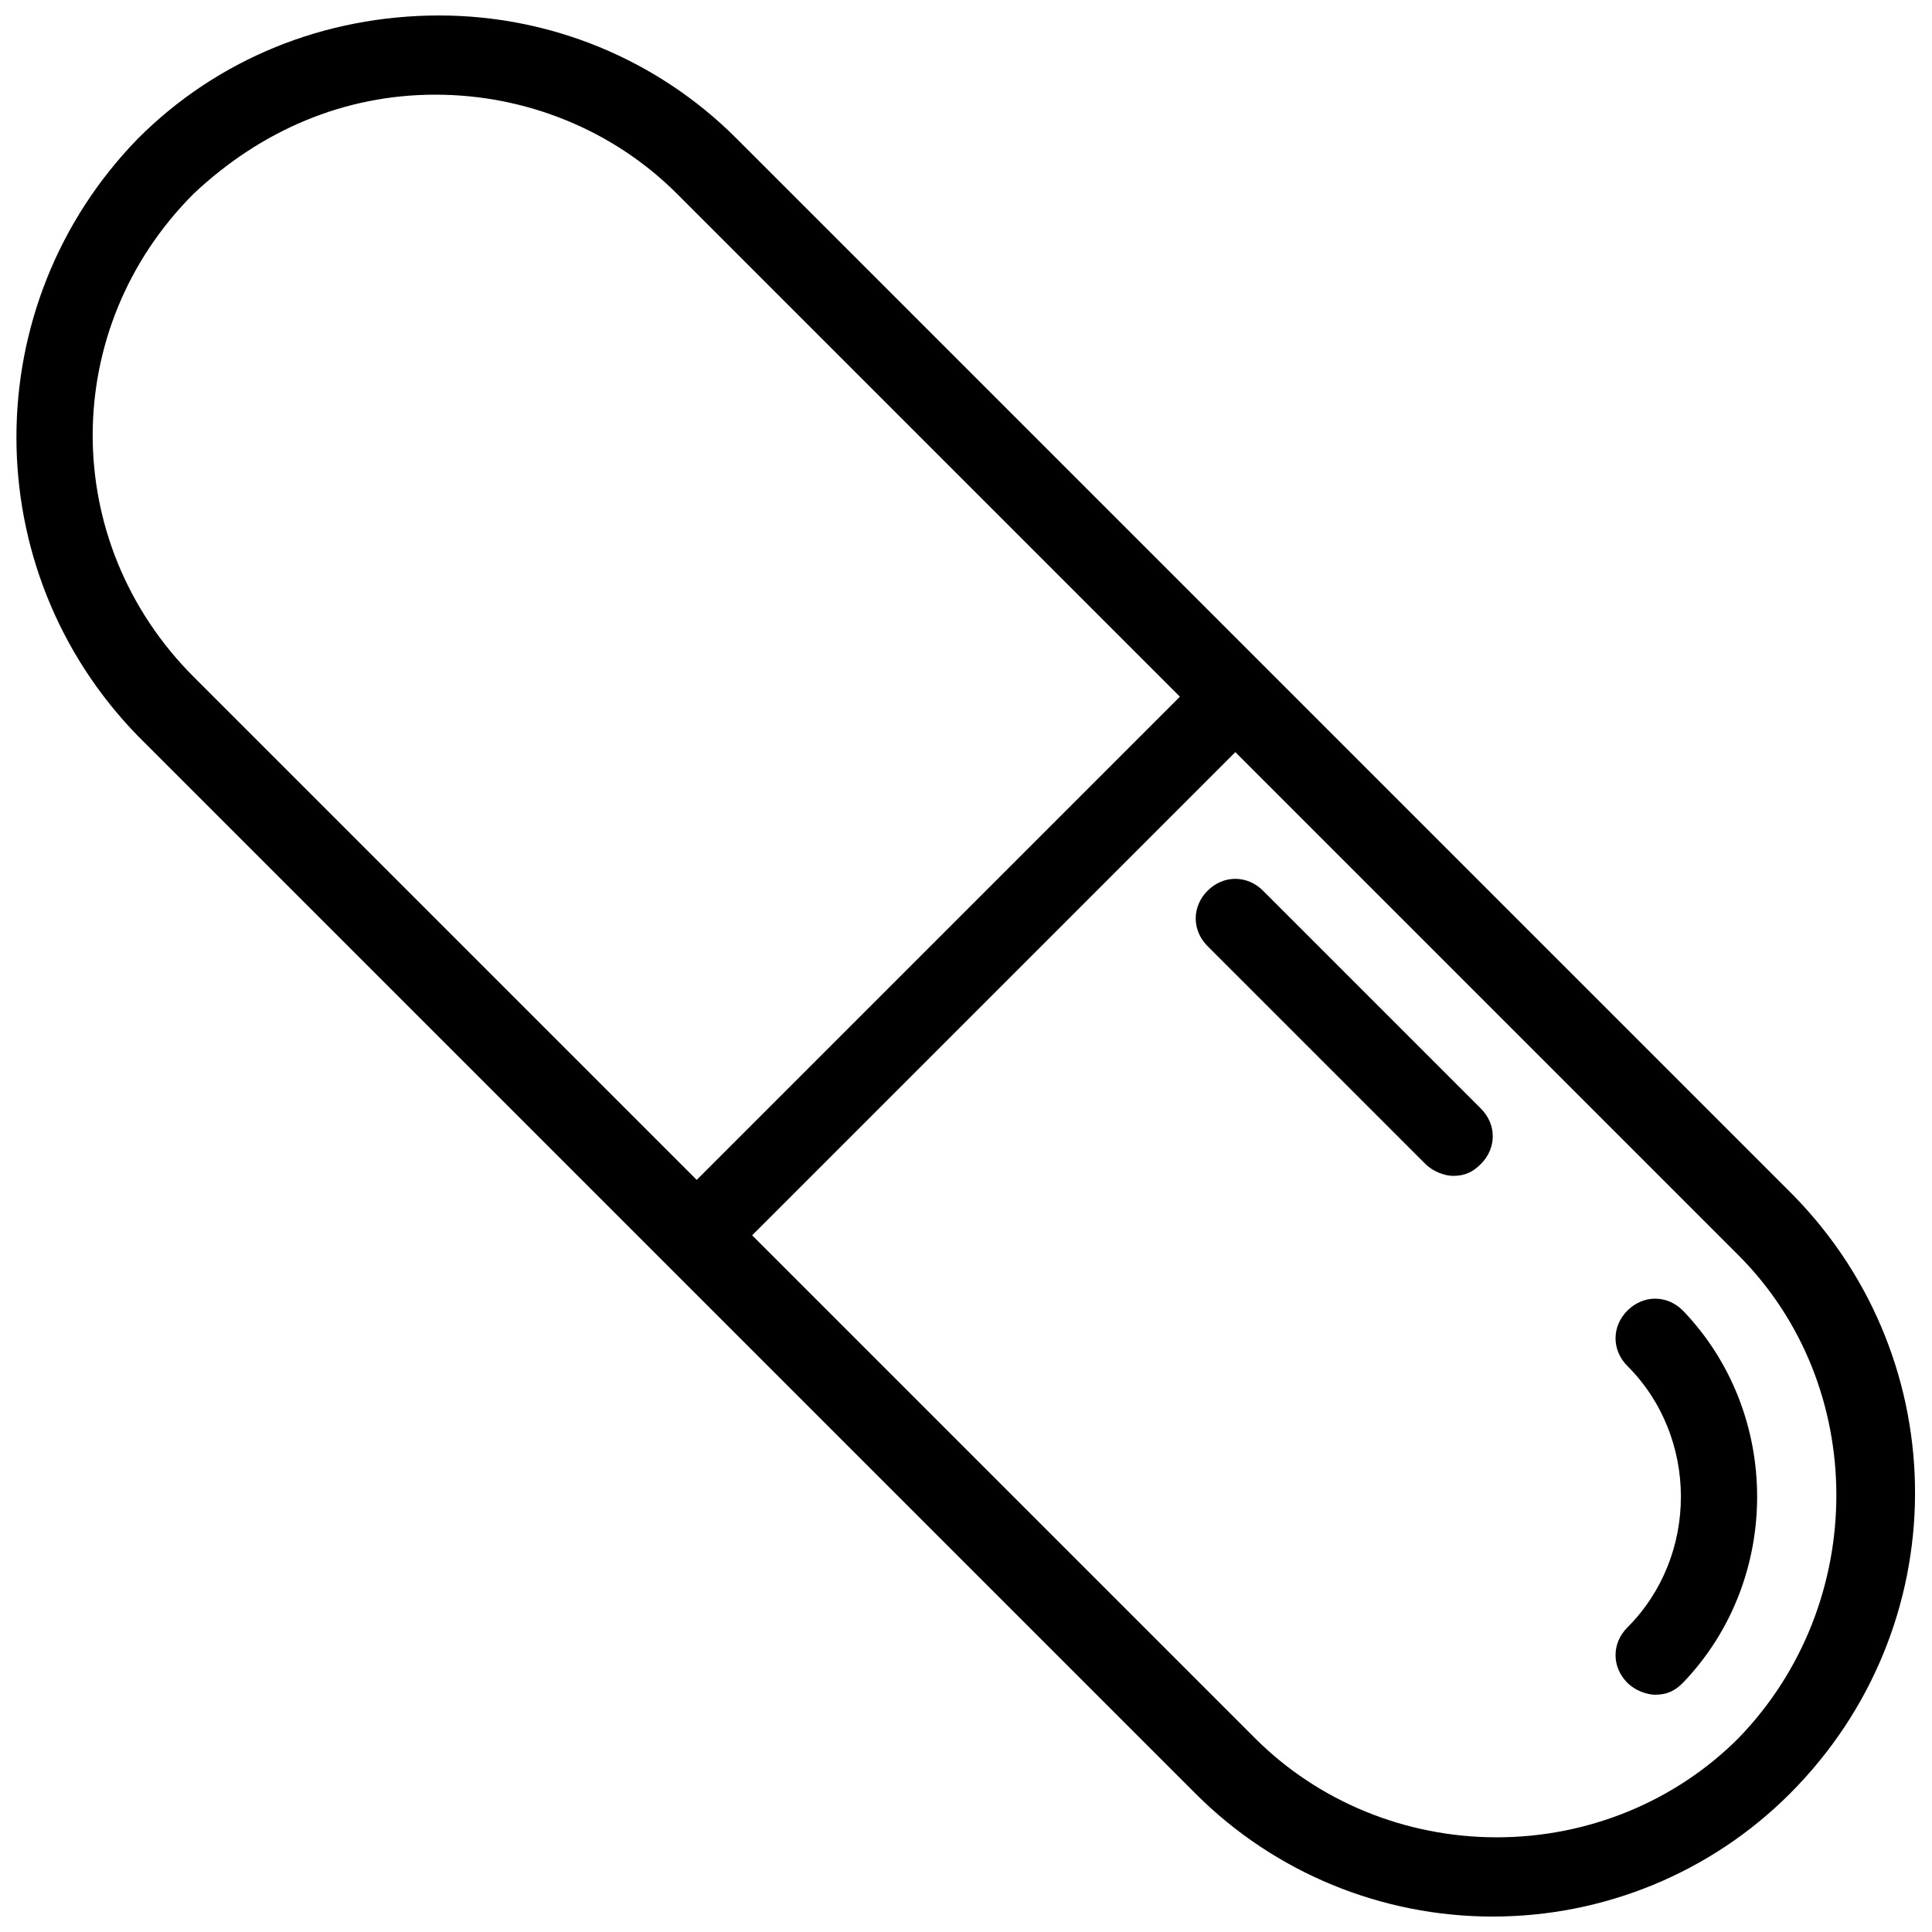<?xml version="1.0" encoding="UTF-8"?>
<!-- Uploaded to: ICON Repo, www.iconrepo.com, Generator: ICON Repo Mixer Tools -->
<svg width="800px" height="800px" version="1.1" viewBox="144 144 512 512" xmlns="http://www.w3.org/2000/svg">
 <defs>
  <clipPath id="a">
   <path d="m148.09 148.09h503.81v503.81h-503.81z"/>
  </clipPath>
 </defs>
 <g clip-path="url(#a)">
  <path d="m619.37 460.88-280.25-280.24c-20.992-20.992-49.332-32.539-78.719-32.539-30.441 0-58.777 11.547-79.77 32.539-43.035 44.082-43.035 114.41 0 158.49l280.24 280.24c20.992 20.992 49.332 32.539 78.719 32.539 29.391 0 57.727-11.547 78.719-32.539 44.086-44.082 44.086-114.41 1.055-158.49zm-424.04-137.5c-35.688-35.688-35.688-92.363 0-128.05 17.844-16.797 39.887-26.242 64.027-26.242 24.141 0 47.23 9.445 64.027 26.238l133.3 133.3-128.05 128.05zm409.35 281.29c-16.793 16.793-39.887 26.238-64.027 26.238s-47.23-9.445-64.027-26.238l-133.3-133.3 128.05-128.05 133.3 133.3c34.637 34.637 34.637 92.363 0 128.05z"/>
 </g>
 <path d="m589.98 491.31c-4.199-4.199-10.496-4.199-14.695 0s-4.199 10.496 0 14.695c18.895 18.895 18.895 50.383 0 69.273-4.199 4.199-4.199 10.496 0 14.695 2.098 2.098 5.246 3.148 7.348 3.148 3.148 0 5.246-1.051 7.348-3.148 26.238-27.289 26.238-71.371 0-98.664z"/>
 <path d="m478.72 380.05c-4.199-4.199-10.496-4.199-14.695 0-4.199 4.199-4.199 10.496 0 14.695l57.727 57.727c2.098 2.098 5.246 3.148 7.348 3.148 3.148 0 5.246-1.051 7.348-3.148 4.199-4.199 4.199-10.496 0-14.695z"/>
</svg>